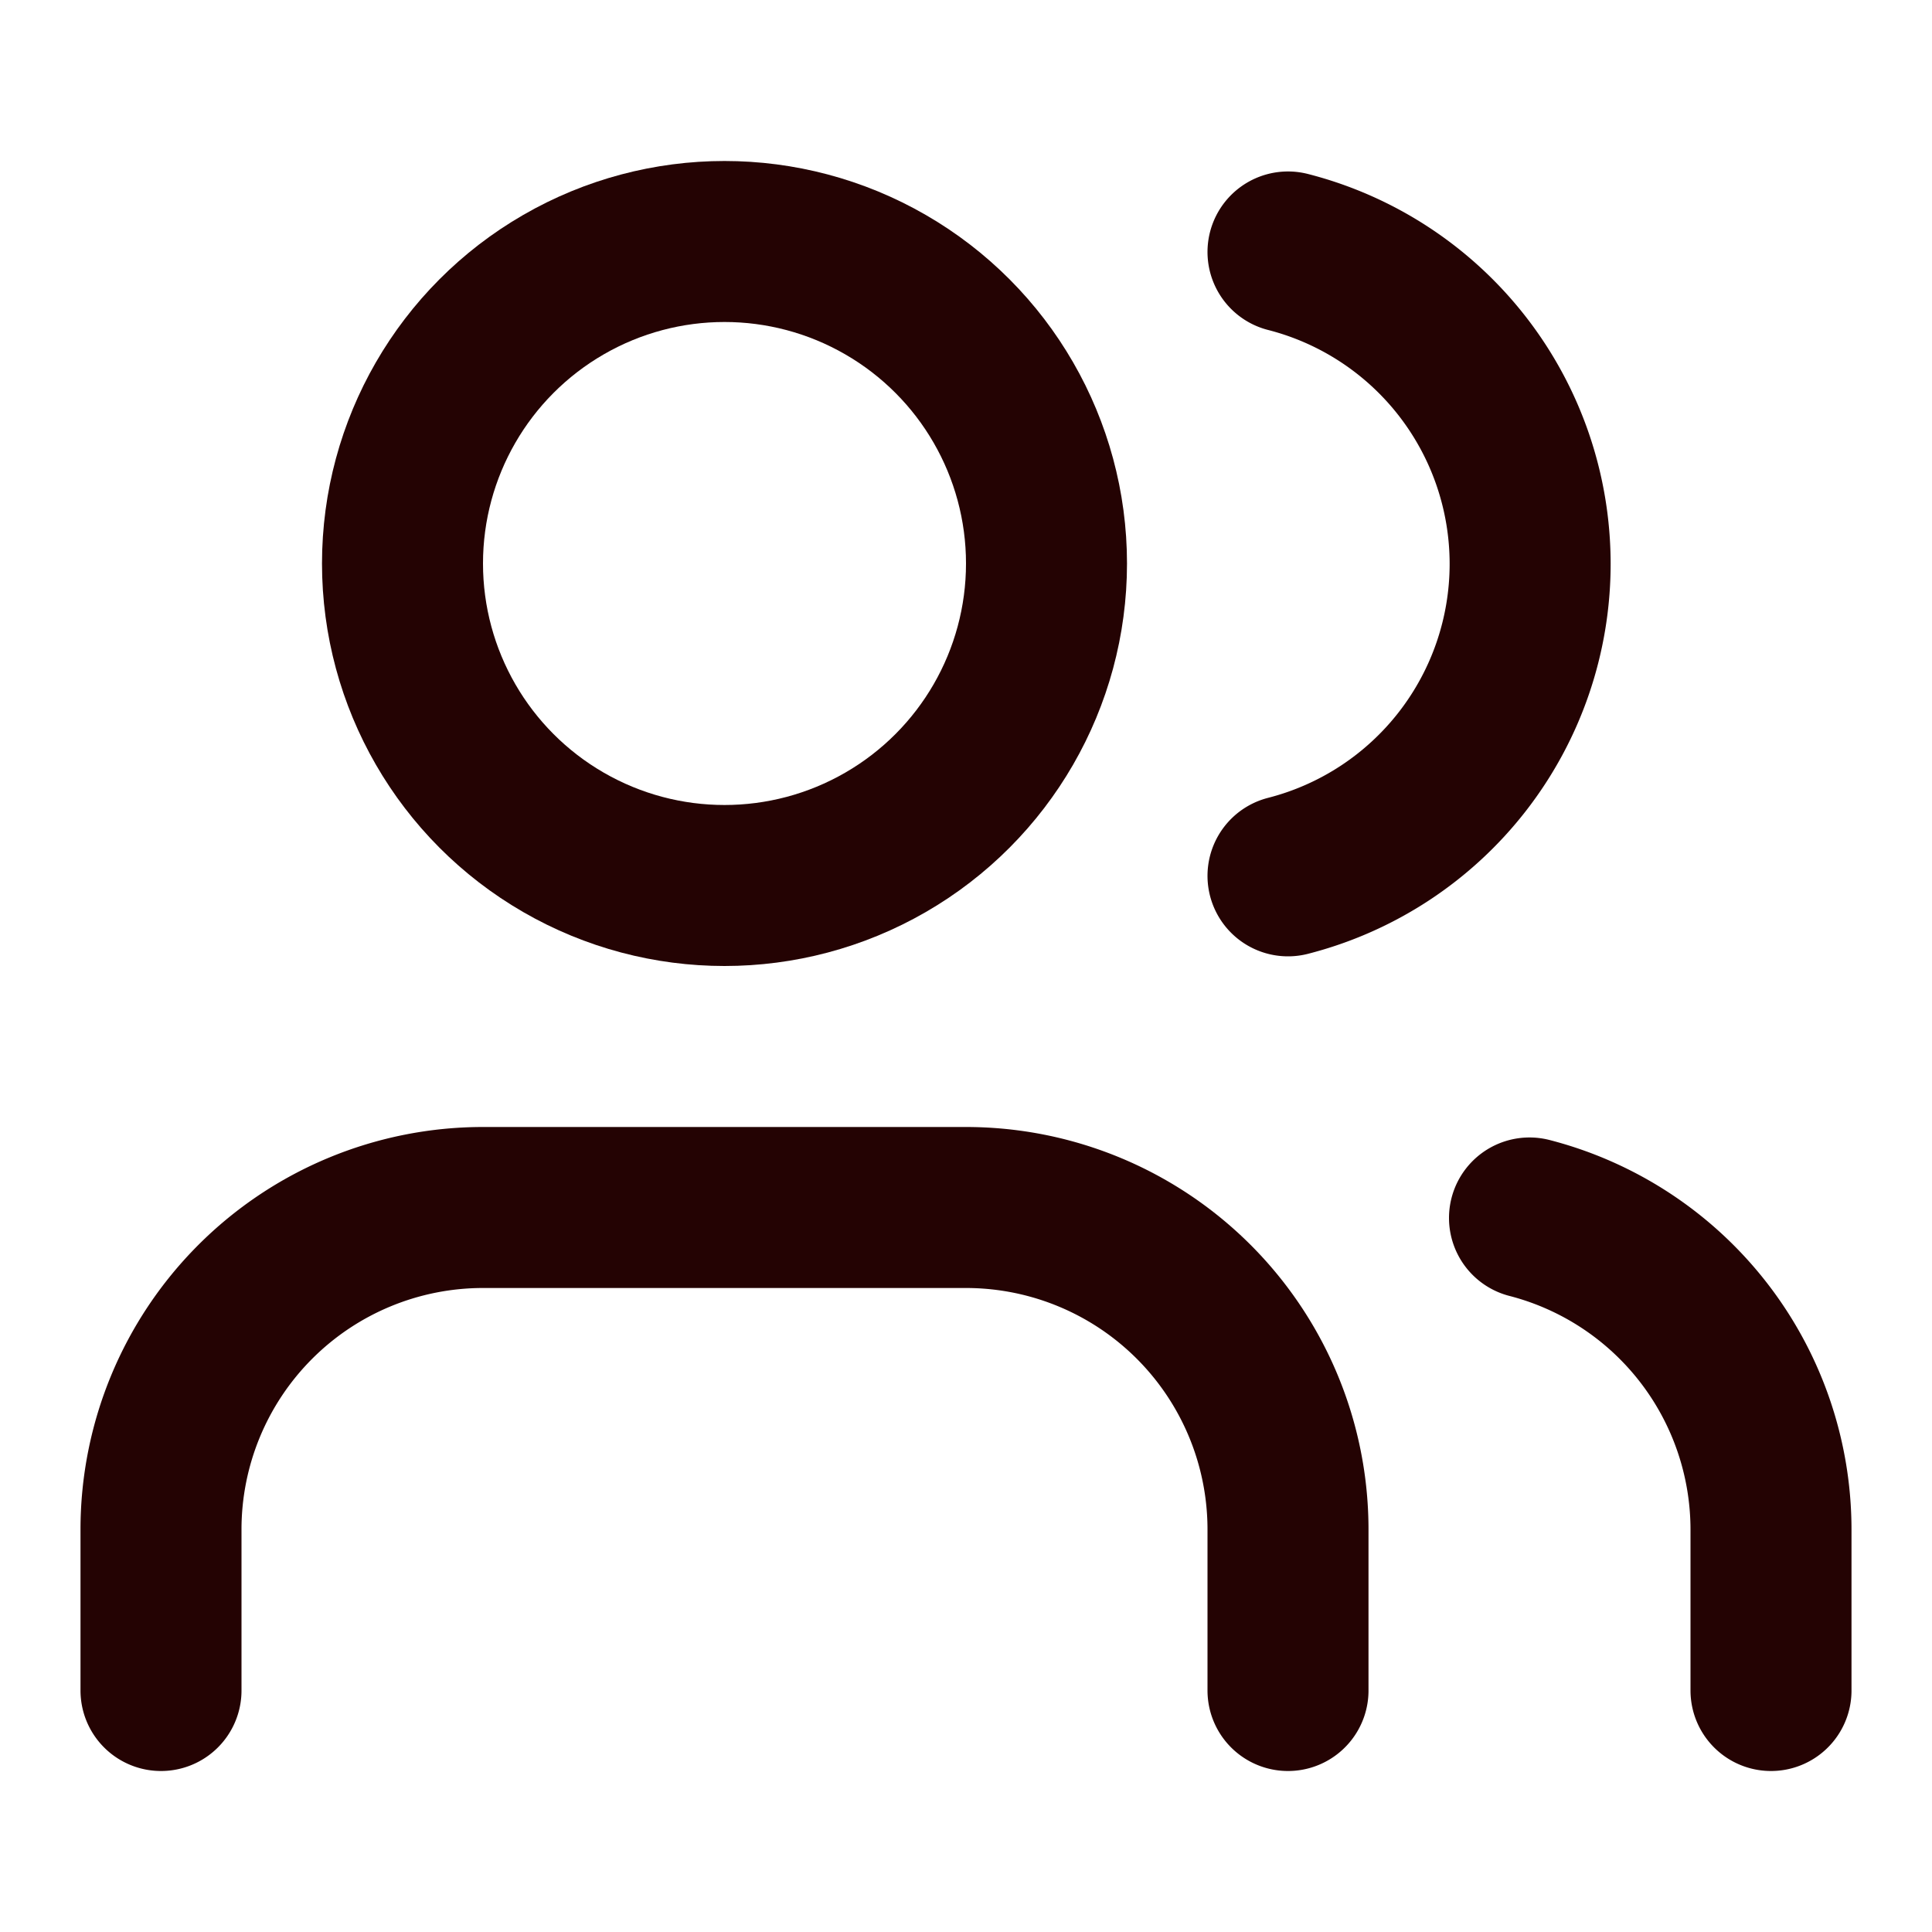 <svg xmlns="http://www.w3.org/2000/svg" width="24" height="24" viewBox="0 0 24 24" fill="none" stroke="#240303" stroke-width="2" stroke-linecap="round" stroke-linejoin="round" class="lucide lucide-users h-8 w-8 text-primary"><path d="M16 21v-2a4 4 0 0 0-4-4H6a4 4 0 0 0-4 4v2"></path><circle cx="9" cy="7" r="4"></circle><path d="M22 21v-2a4 4 0 0 0-3-3.87"></path><path d="M16 3.13a4 4 0 0 1 0 7.75"></path></svg>